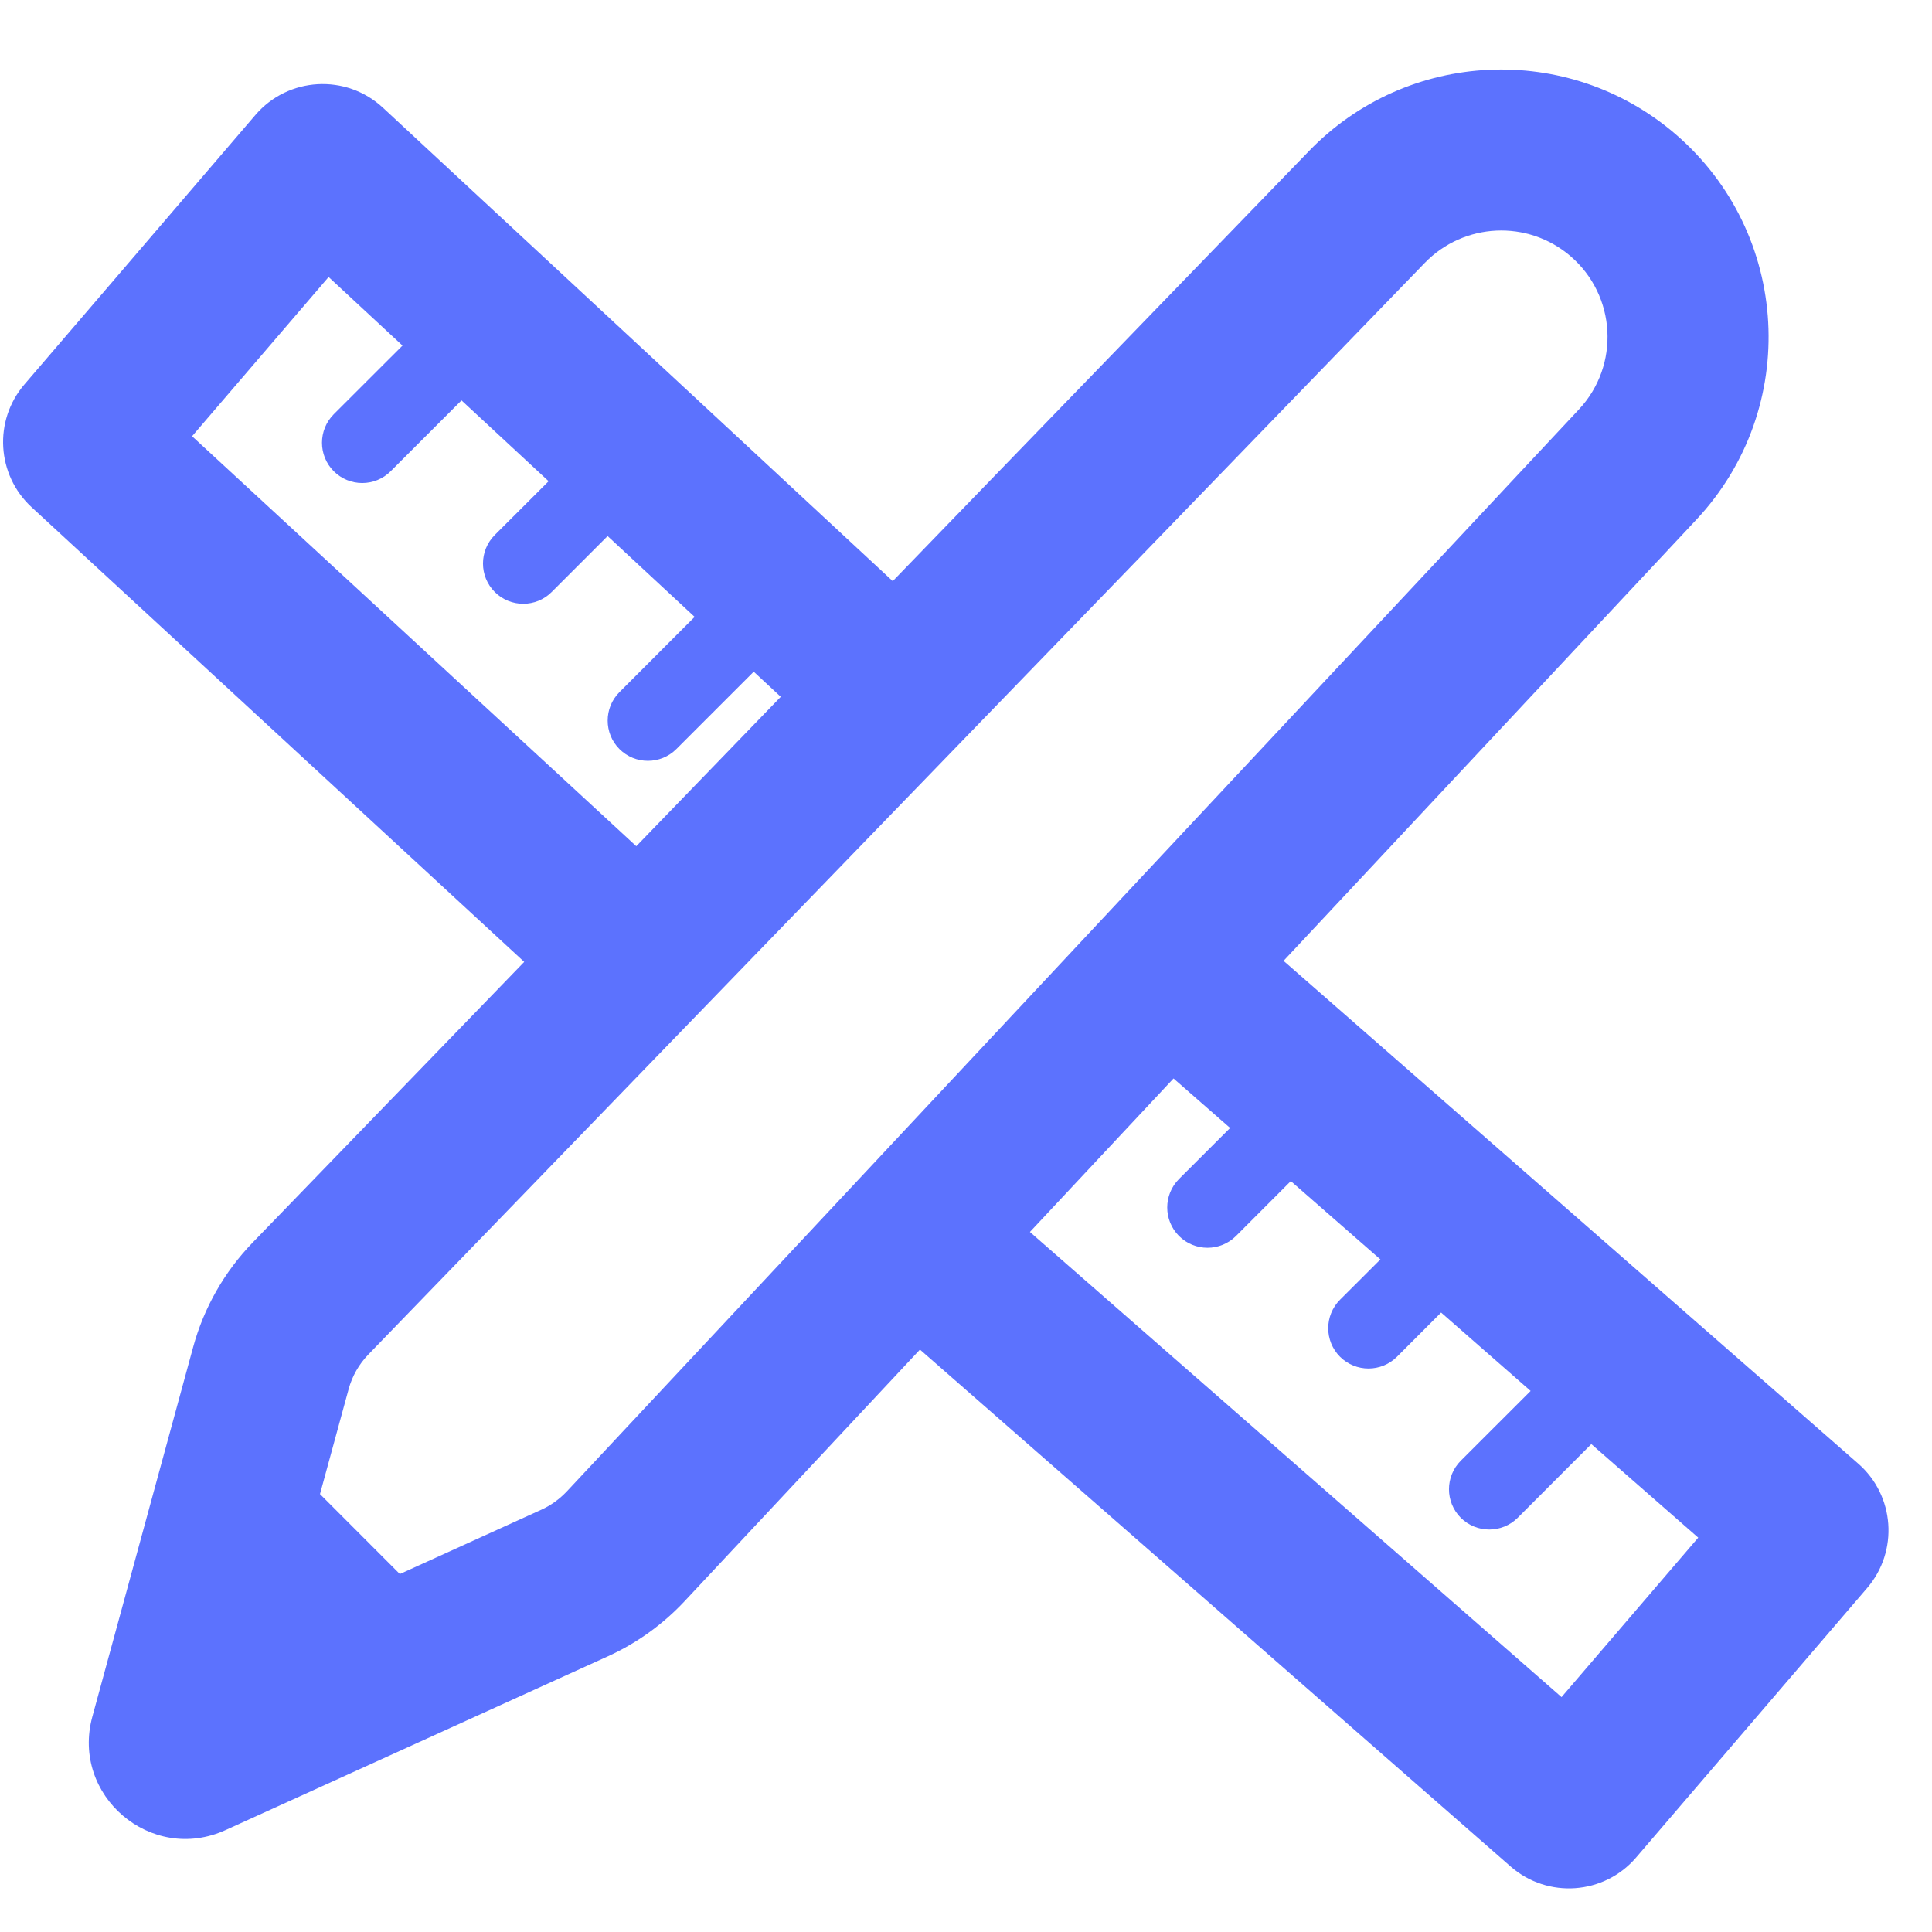 <?xml version="1.0" encoding="UTF-8"?>
<svg xmlns="http://www.w3.org/2000/svg" width="24" height="24" viewBox="0 0 24 24" fill="none">
  <g clip-path="url(#clip0_7387_11620)">
    <path fill-rule="evenodd" clip-rule="evenodd" d="M17.699 3.266C18.185 2.764 18.978 2.727 19.508 3.181C20.079 3.671 20.127 4.538 19.613 5.087L7.041 18.527C6.951 18.622 6.844 18.7 6.725 18.754L4.967 19.553L3.975 18.56L4.33 17.259C4.374 17.096 4.459 16.947 4.576 16.826L17.699 3.266ZM20.81 1.663C19.476 0.52 17.483 0.613 16.262 1.875L11.09 7.219L4.757 1.338C4.299 0.913 3.579 0.954 3.173 1.428L0.303 4.776C-0.082 5.225 -0.042 5.899 0.392 6.3L6.512 11.949L3.139 15.435C2.787 15.799 2.533 16.245 2.4 16.732L1.147 21.326C0.88 22.306 1.876 23.155 2.802 22.734L7.552 20.575C7.91 20.412 8.233 20.18 8.502 19.893L11.428 16.765L18.765 23.186C19.226 23.589 19.927 23.539 20.325 23.074L23.195 19.726C23.587 19.268 23.538 18.579 23.084 18.182L15.945 11.936L21.074 6.454C22.366 5.073 22.246 2.894 20.81 1.663ZM19.398 21.082L12.794 15.304L14.578 13.397L15.281 14.012L14.646 14.646C14.451 14.842 14.451 15.158 14.646 15.354C14.842 15.549 15.158 15.549 15.354 15.354L16.035 14.672L17.148 15.645L16.646 16.146C16.451 16.342 16.451 16.658 16.646 16.854C16.842 17.049 17.158 17.049 17.354 16.854L17.902 16.305L19.014 17.279L18.146 18.146C17.951 18.342 17.951 18.658 18.146 18.854C18.342 19.049 18.658 19.049 18.854 18.854L19.768 17.939L21.096 19.101L19.398 21.082ZM7.904 10.512L9.699 8.656L9.363 8.344L8.402 9.305C8.207 9.5 7.89 9.5 7.695 9.305C7.5 9.11 7.5 8.793 7.695 8.598L8.629 7.663L7.548 6.659L6.853 7.354C6.658 7.549 6.342 7.549 6.146 7.354C5.951 7.158 5.951 6.842 6.146 6.646L6.815 5.978L5.733 4.974L4.853 5.854C4.658 6.049 4.342 6.049 4.146 5.854C3.951 5.658 3.951 5.342 4.146 5.146L5 4.293L4.082 3.441L2.386 5.419L7.904 10.512Z" fill="#5C72FE"></path>
  </g>
  <defs>
    <clipPath id="clip0_7387_11620">
      <rect width="24" height="24" fill="white"></rect>
    </clipPath>
  </defs>
</svg>
